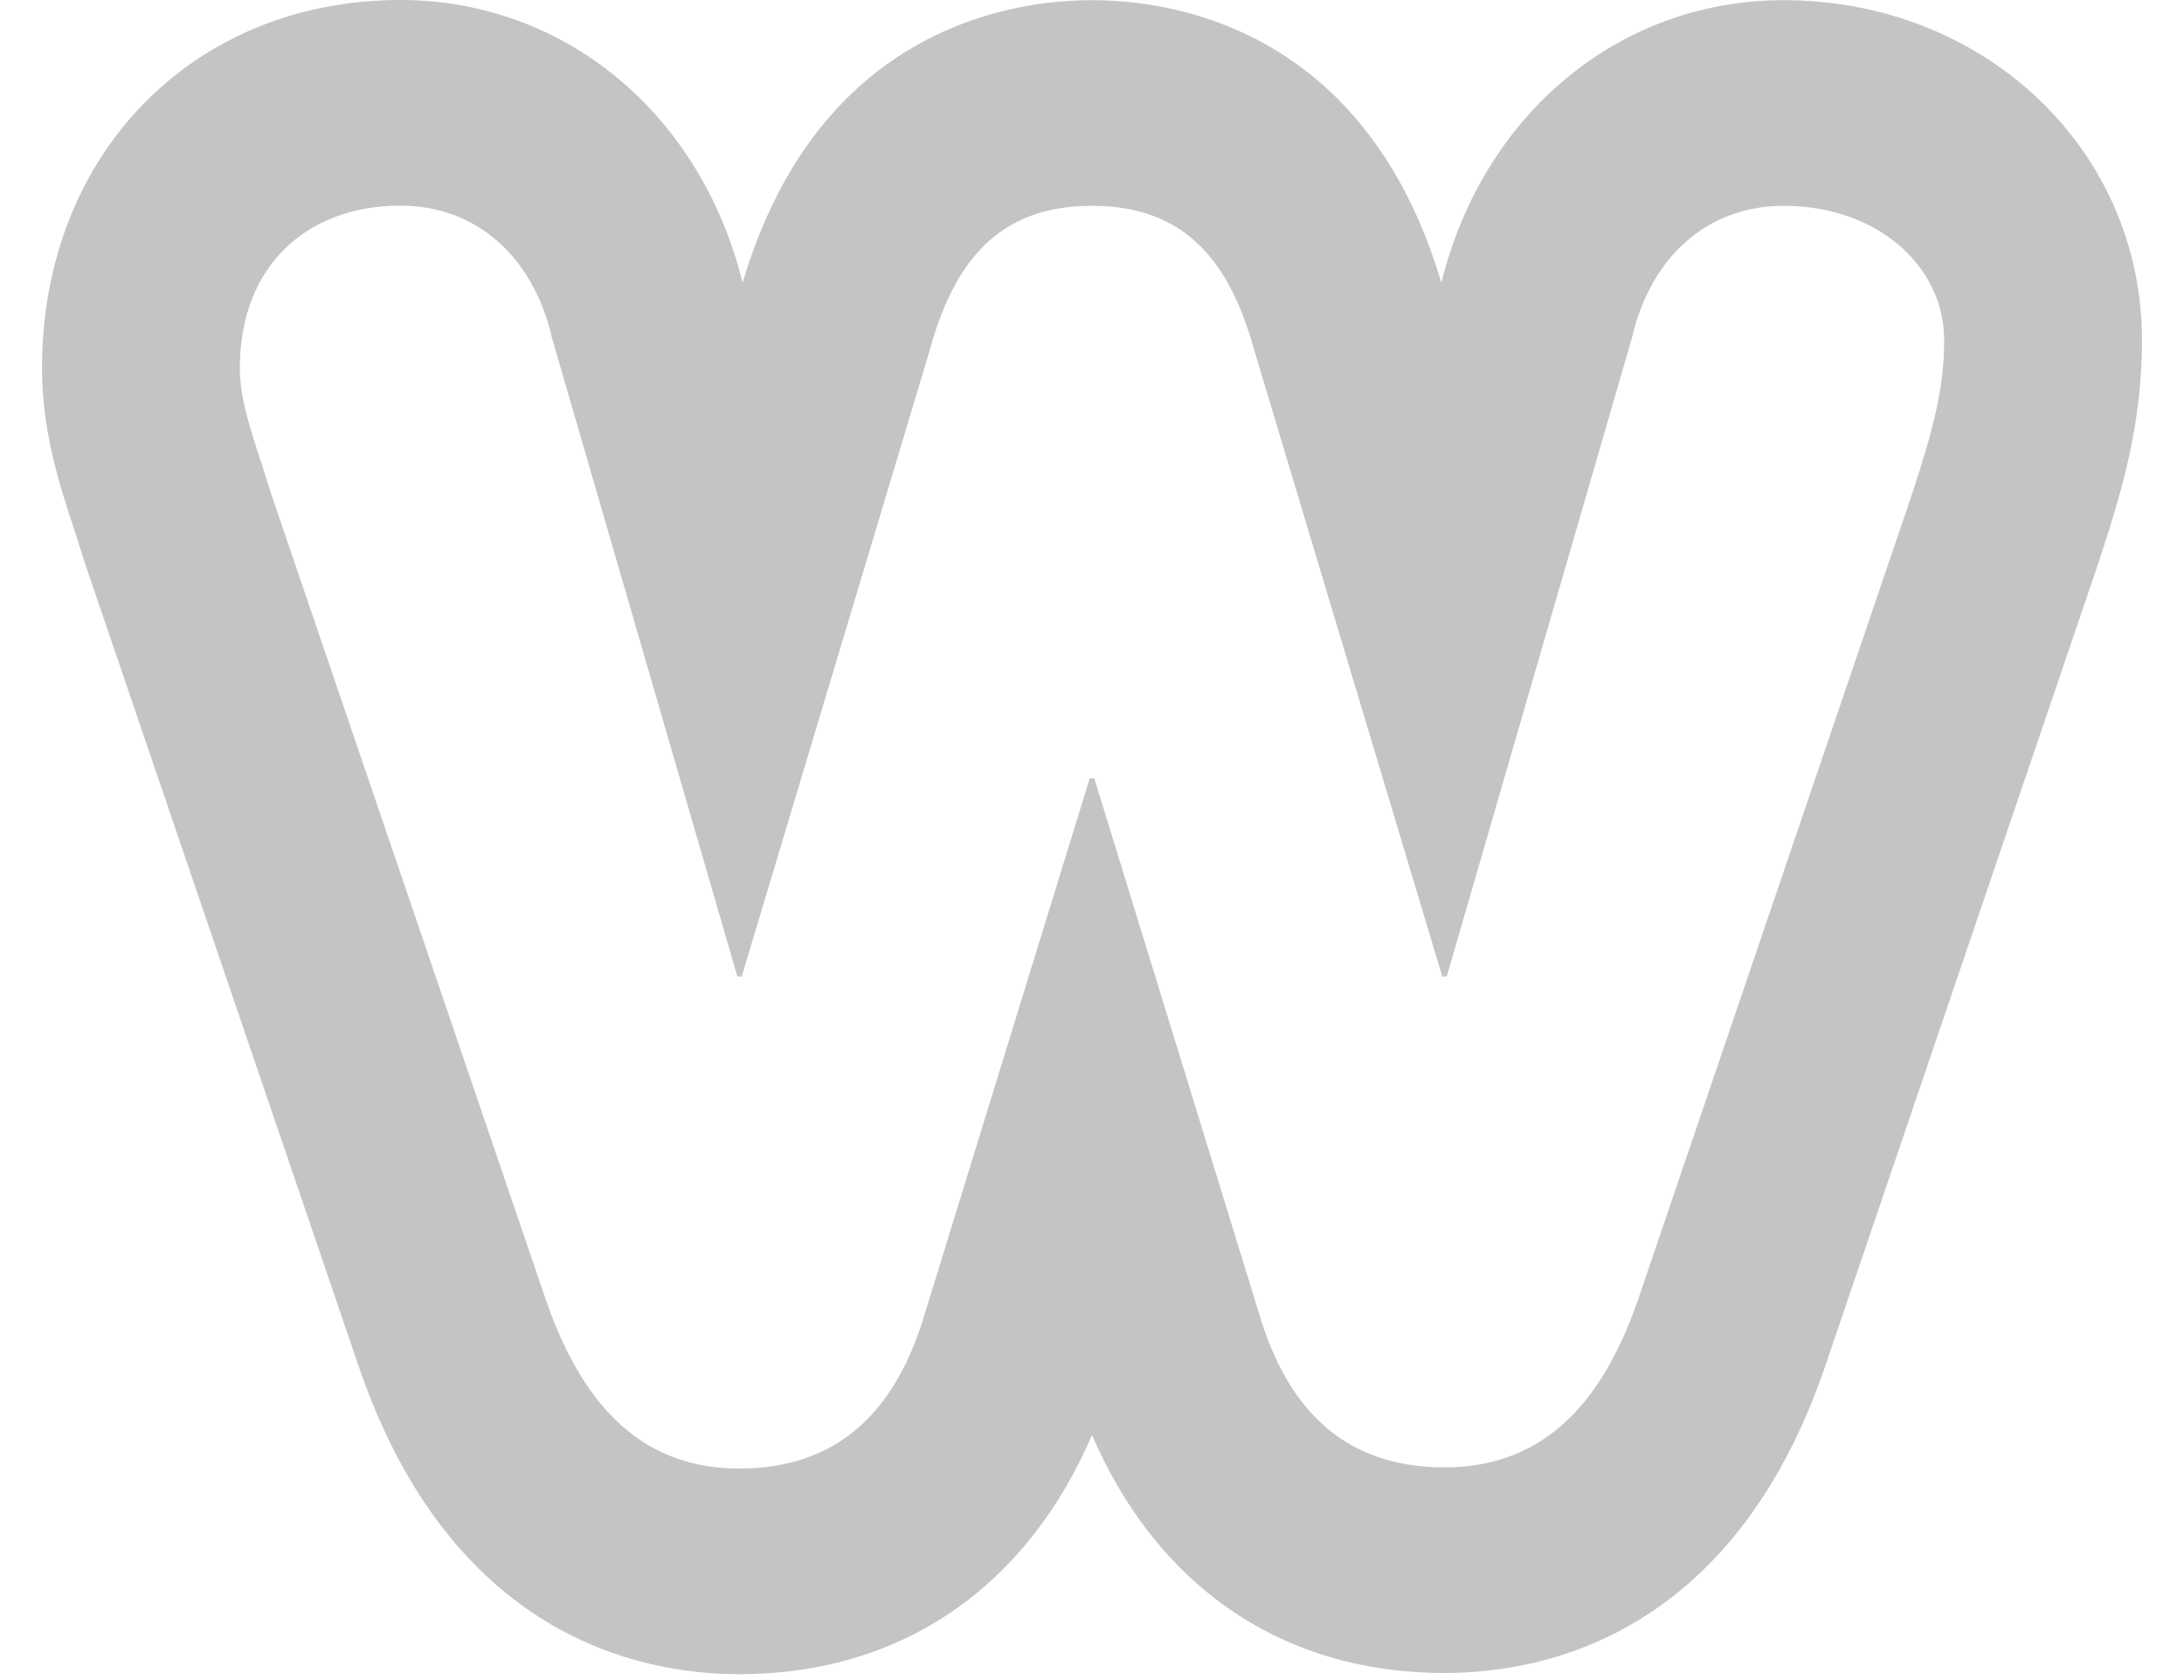 <svg width="26" height="20" viewBox="0 0 26 20" fill="none" xmlns="http://www.w3.org/2000/svg"><g clip-path="url(#clip0_1771_11708)"><path d="M4.767 0C6.717 0 8.342 1.348 8.841 3.365C9.74 0.334 12.04 0.002 13 0.002C13.959 0.002 16.258 0.334 17.159 3.365C17.658 1.349 19.283 0.002 21.233 0.002C23.626 0.002 25.5 1.781 25.5 4.051C25.5 5.054 25.261 5.856 24.973 6.725L21.724 16.276C20.637 19.443 18.421 19.916 17.196 19.916C15.276 19.916 13.78 18.894 13 17.082C12.219 18.902 10.723 19.93 8.803 19.93C7.581 19.93 5.367 19.456 4.274 16.277L1.007 6.693L0.982 6.614C0.944 6.491 0.907 6.376 0.871 6.267C0.697 5.732 0.5 5.125 0.5 4.382C0.5 1.843 2.294 0 4.767 0ZM3.227 5.876L6.493 15.459C6.892 16.618 7.555 17.482 8.803 17.482C9.973 17.482 10.663 16.804 11.008 15.644L12.973 9.265H13.027L14.991 15.644C15.337 16.804 16.027 17.468 17.196 17.468C18.445 17.468 19.109 16.612 19.507 15.453L22.747 5.927C23.012 5.126 23.145 4.631 23.145 4.05C23.145 3.167 22.348 2.45 21.233 2.45C20.303 2.45 19.64 3.088 19.427 4.026L17.223 11.624H17.17L14.939 4.194C14.646 3.117 14.115 2.45 13 2.45C11.884 2.45 11.353 3.116 11.061 4.193L8.83 11.624H8.778L6.572 4.026C6.36 3.088 5.697 2.448 4.767 2.448C3.652 2.448 2.855 3.167 2.855 4.382C2.855 4.824 3.041 5.267 3.227 5.876Z" fill="#C4C4C4"/></g><defs><clipPath id="clip0_1771_11708"><rect width="25" height="20" fill="white" transform="matrix(-1 0 0 1 25.5 0)"/></clipPath></defs></svg>